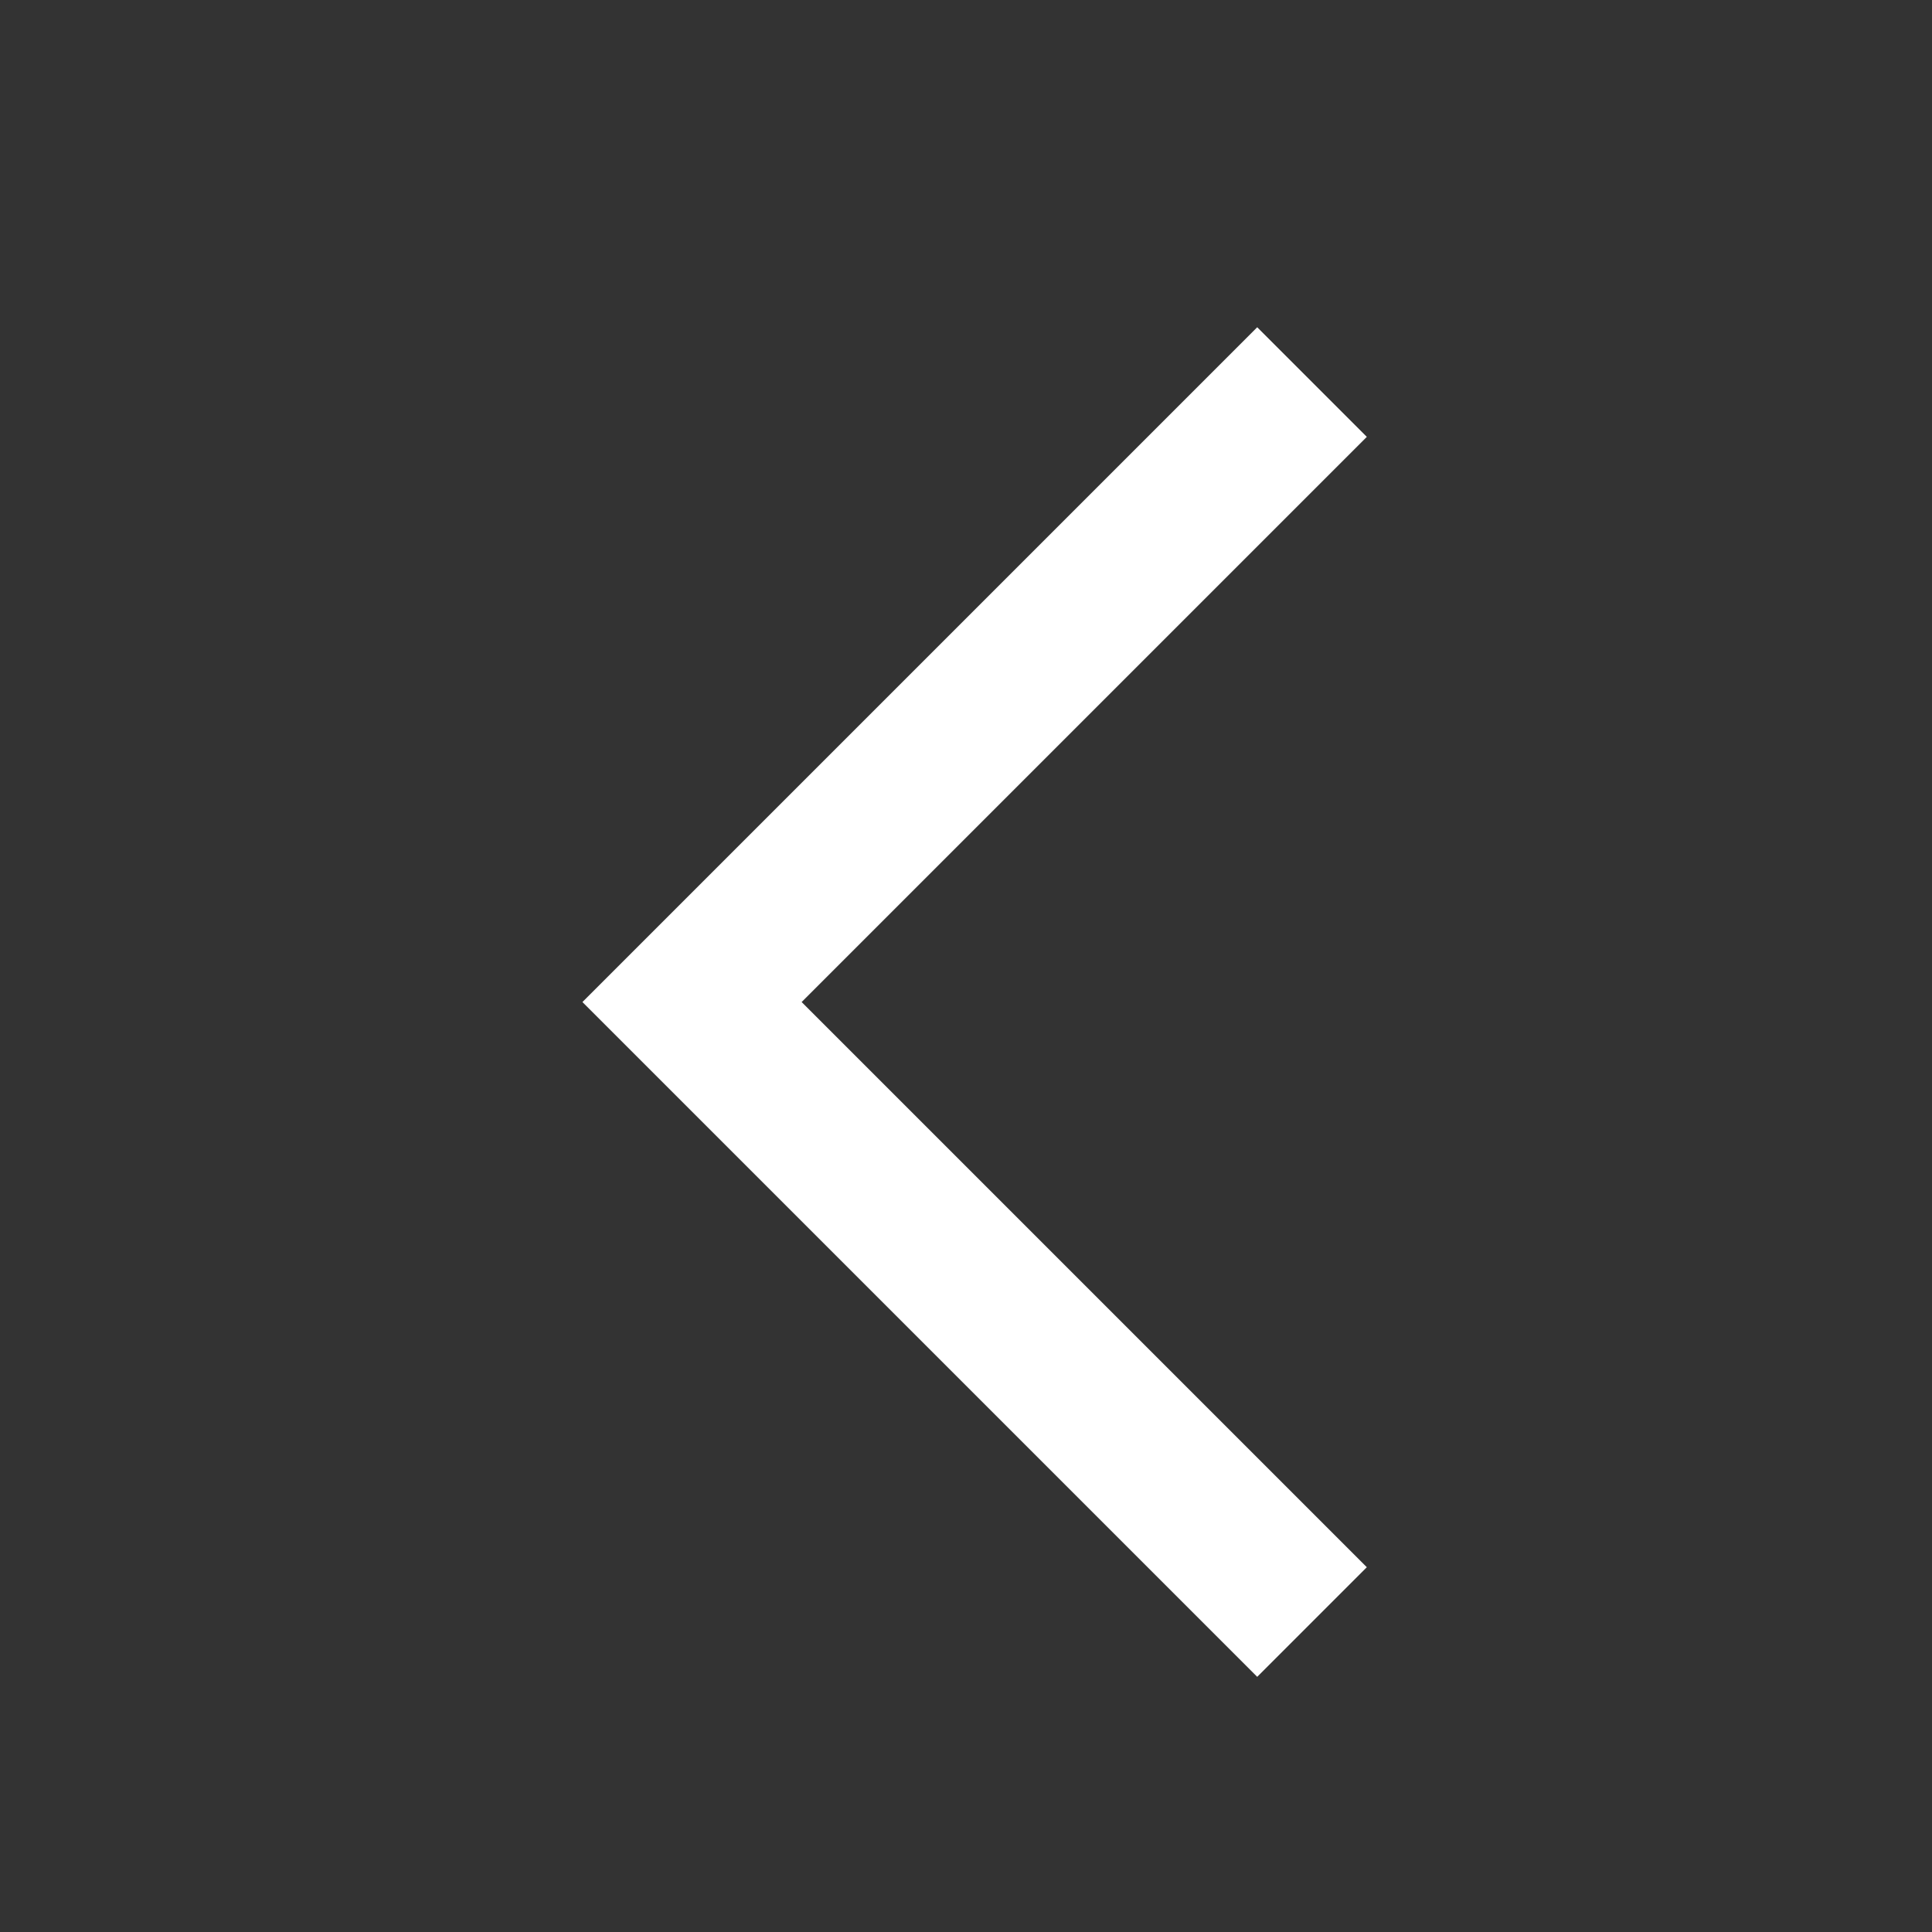 <svg width="26" height="26" viewBox="0 0 26 26" fill="none" xmlns="http://www.w3.org/2000/svg">
<rect x="0" y="0" width="26" height="26" fill="#333333" stroke="none"/>
<path fill-rule="evenodd" clip-rule="evenodd" d="M10.788 13.485L18.394 21.091L16.919 22.566L7.838 13.485L16.919 4.404L18.394 5.879L10.788 13.485Z" fill="white"/>
</svg>
